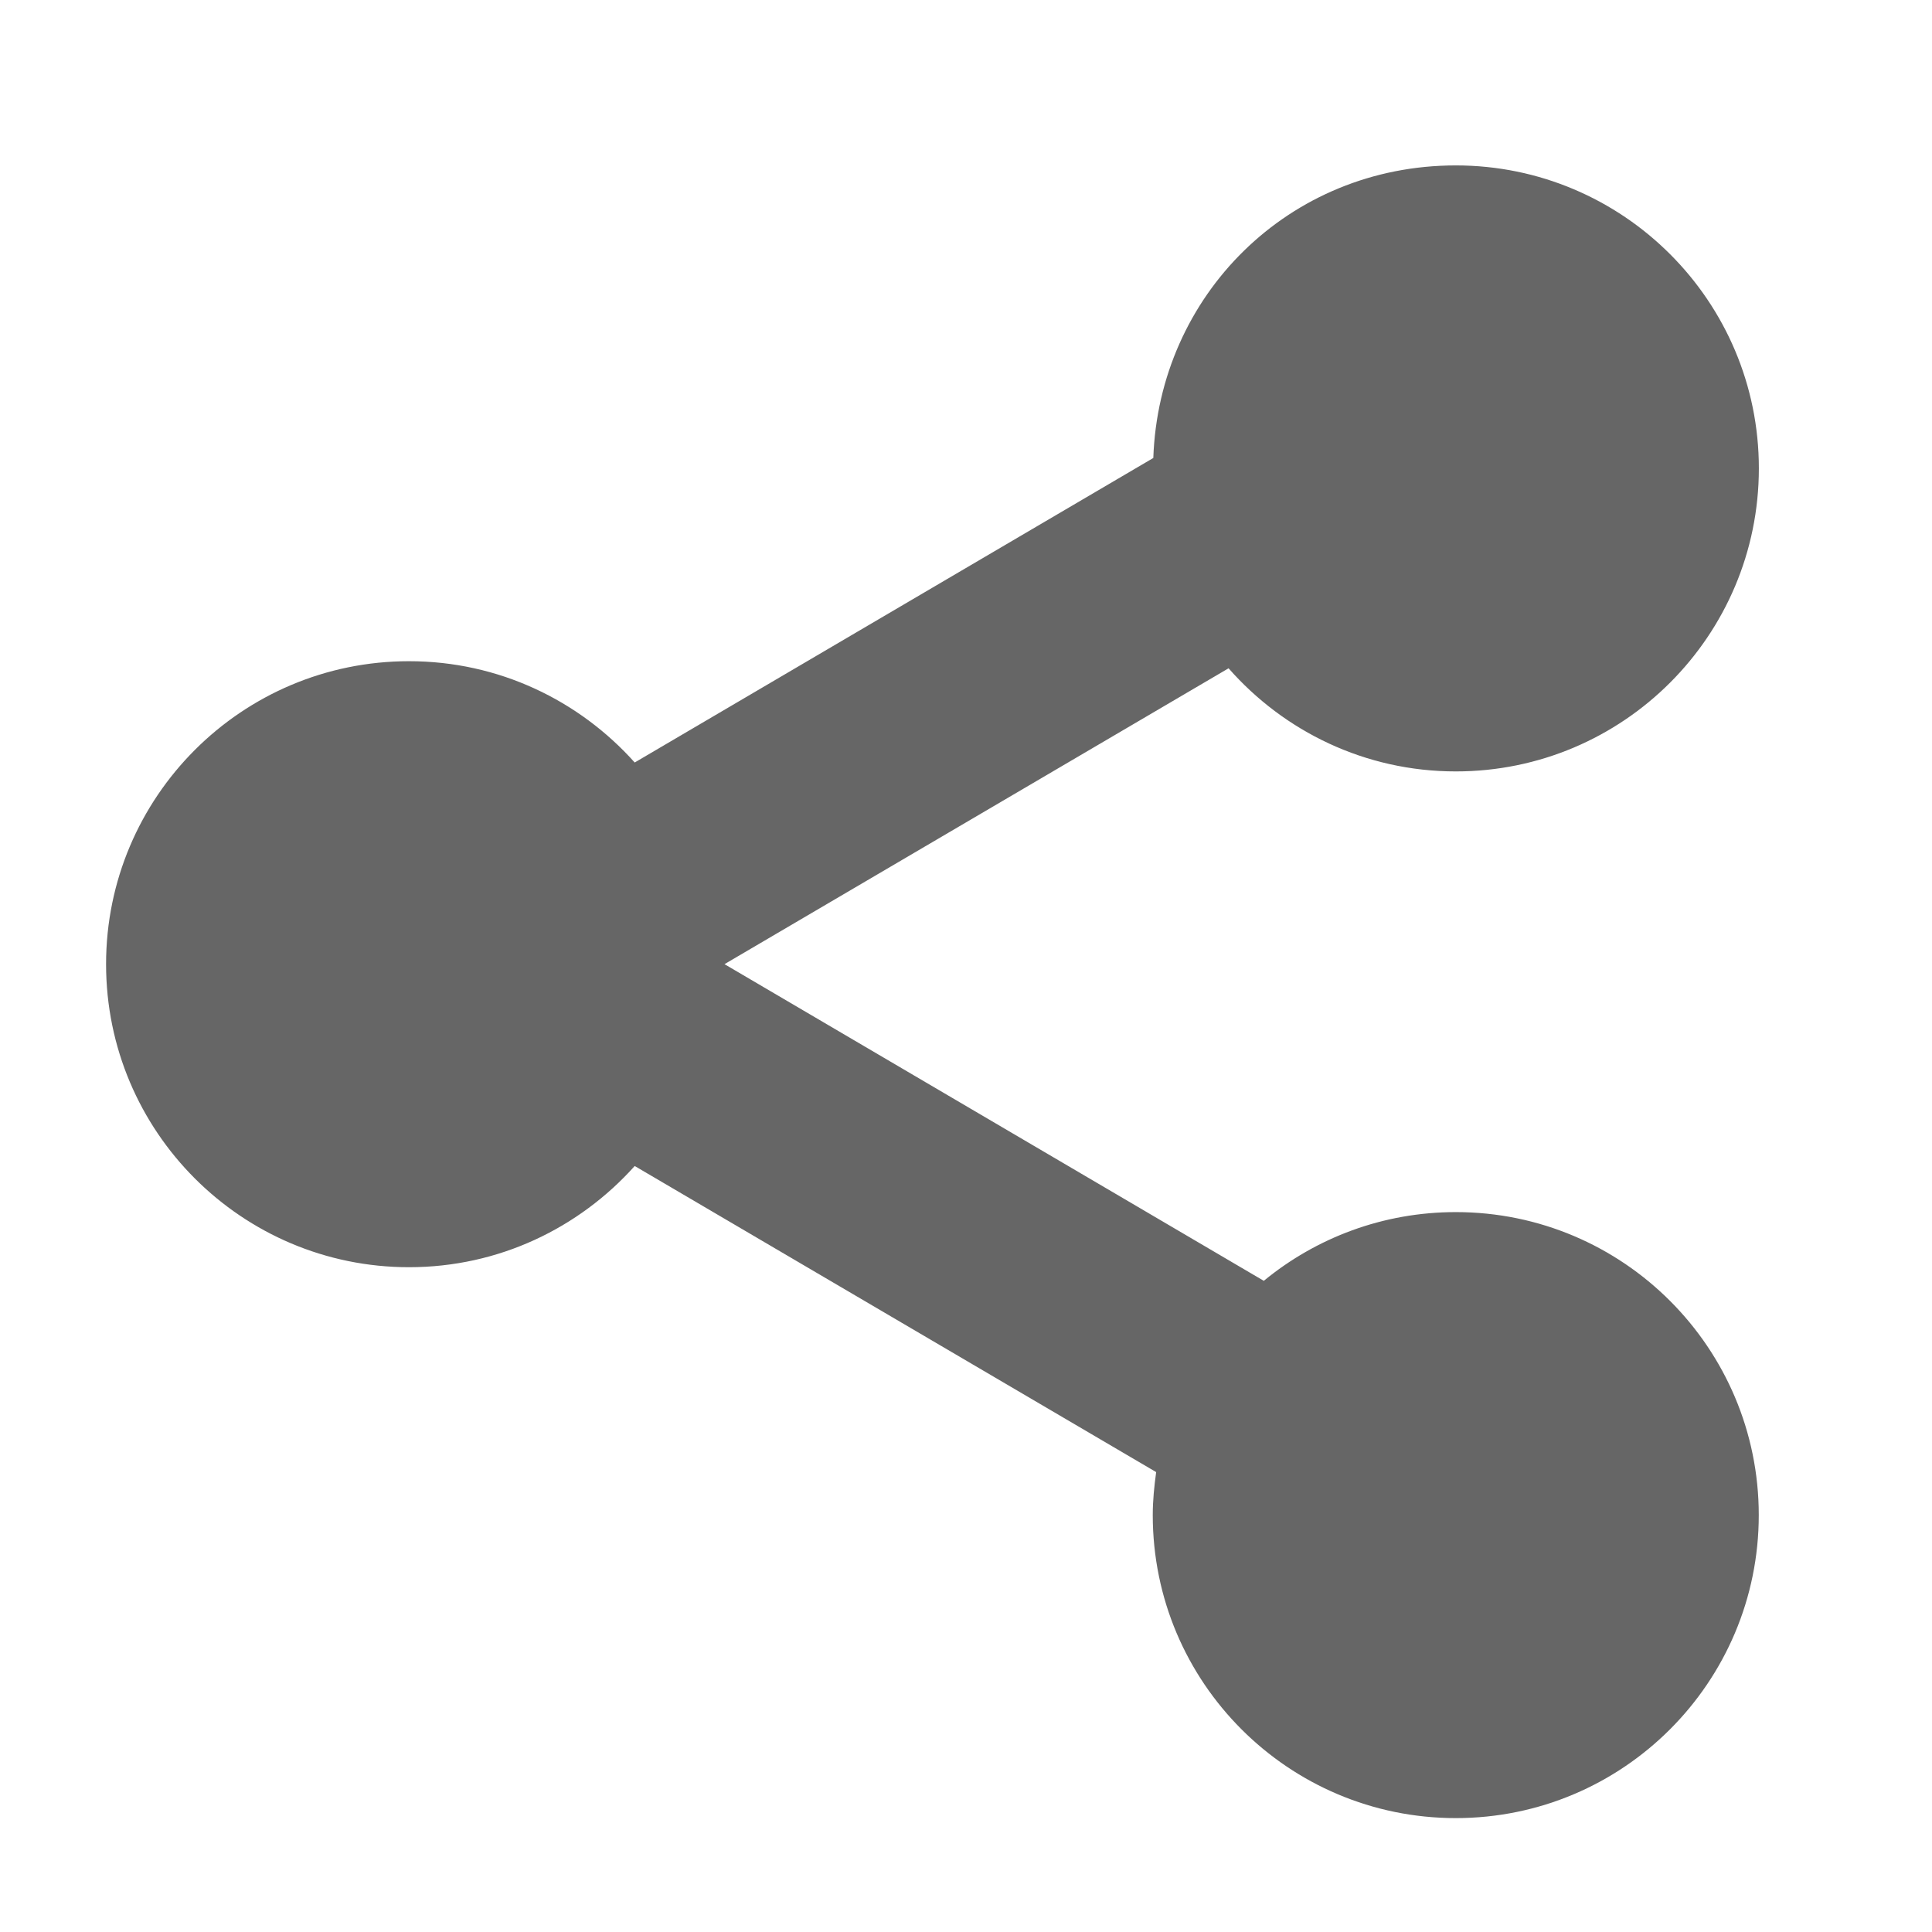 <svg width="21" height="21" viewBox="0 0 21 21" fill="none" xmlns="http://www.w3.org/2000/svg">
<g opacity="0.6">
<path d="M15.824 13.175C15.032 13.175 14.305 13.455 13.737 13.922L7.875 10.48L13.354 7.264C13.957 7.95 14.839 8.385 15.824 8.385C17.643 8.385 19.118 6.91 19.118 5.091C19.118 3.273 17.643 1.798 15.824 1.798C14.006 1.798 12.597 3.212 12.536 4.978L6.899 8.288C6.296 7.614 5.422 7.187 4.446 7.187C2.628 7.187 1.153 8.662 1.153 10.48C1.153 12.299 2.628 13.774 4.446 13.774C5.422 13.774 6.295 13.348 6.899 12.674L12.567 16.001C12.546 16.155 12.53 16.309 12.53 16.468C12.53 18.287 14.005 19.762 15.824 19.762C17.642 19.762 19.117 18.287 19.117 16.468C19.117 14.65 17.642 13.175 15.824 13.175H15.824Z" fill="black"/>
</g>
</svg>
